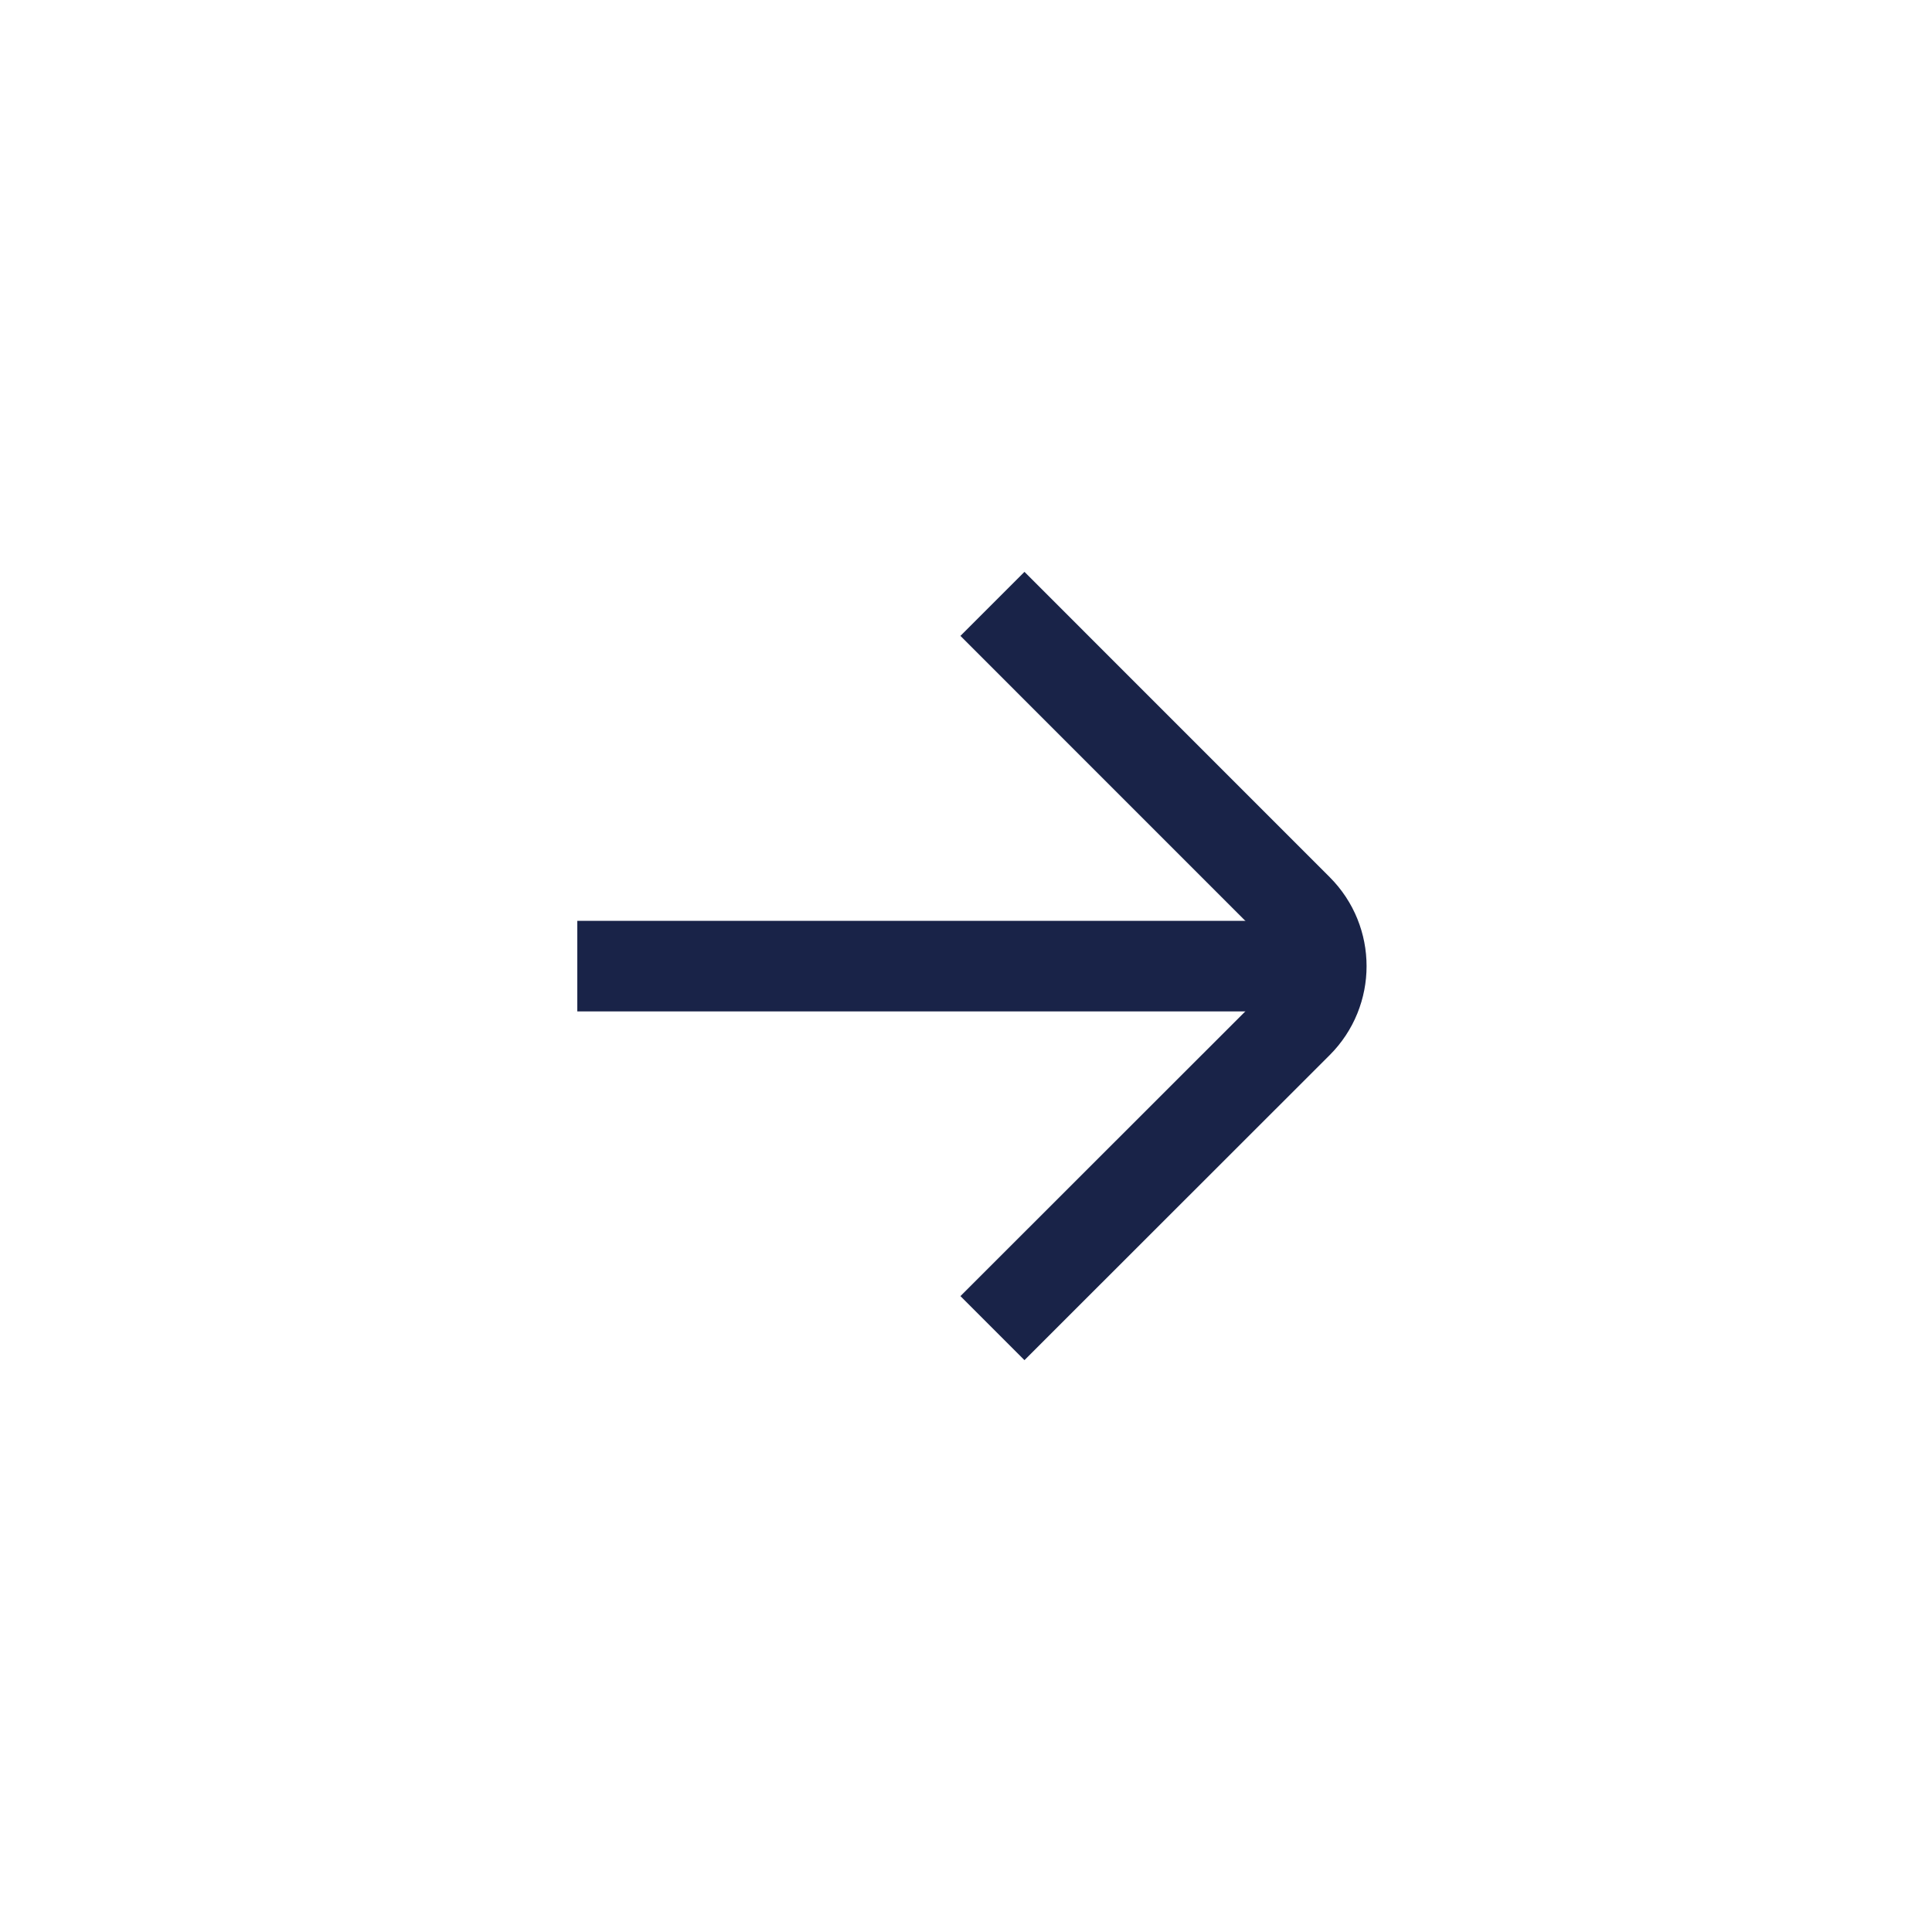 <svg width="32" height="32" viewBox="0 0 32 32" fill="none" xmlns="http://www.w3.org/2000/svg">
<path d="M16.438 21.998L21.494 16.945C22.015 16.424 22.015 15.58 21.494 15.059L16.438 10.002" stroke="#192348" stroke-width="1.5"/>
<path d="M9.562 15.252L21.562 15.252V16.752H9.562V15.252Z" fill="#192348"/>
</svg>
